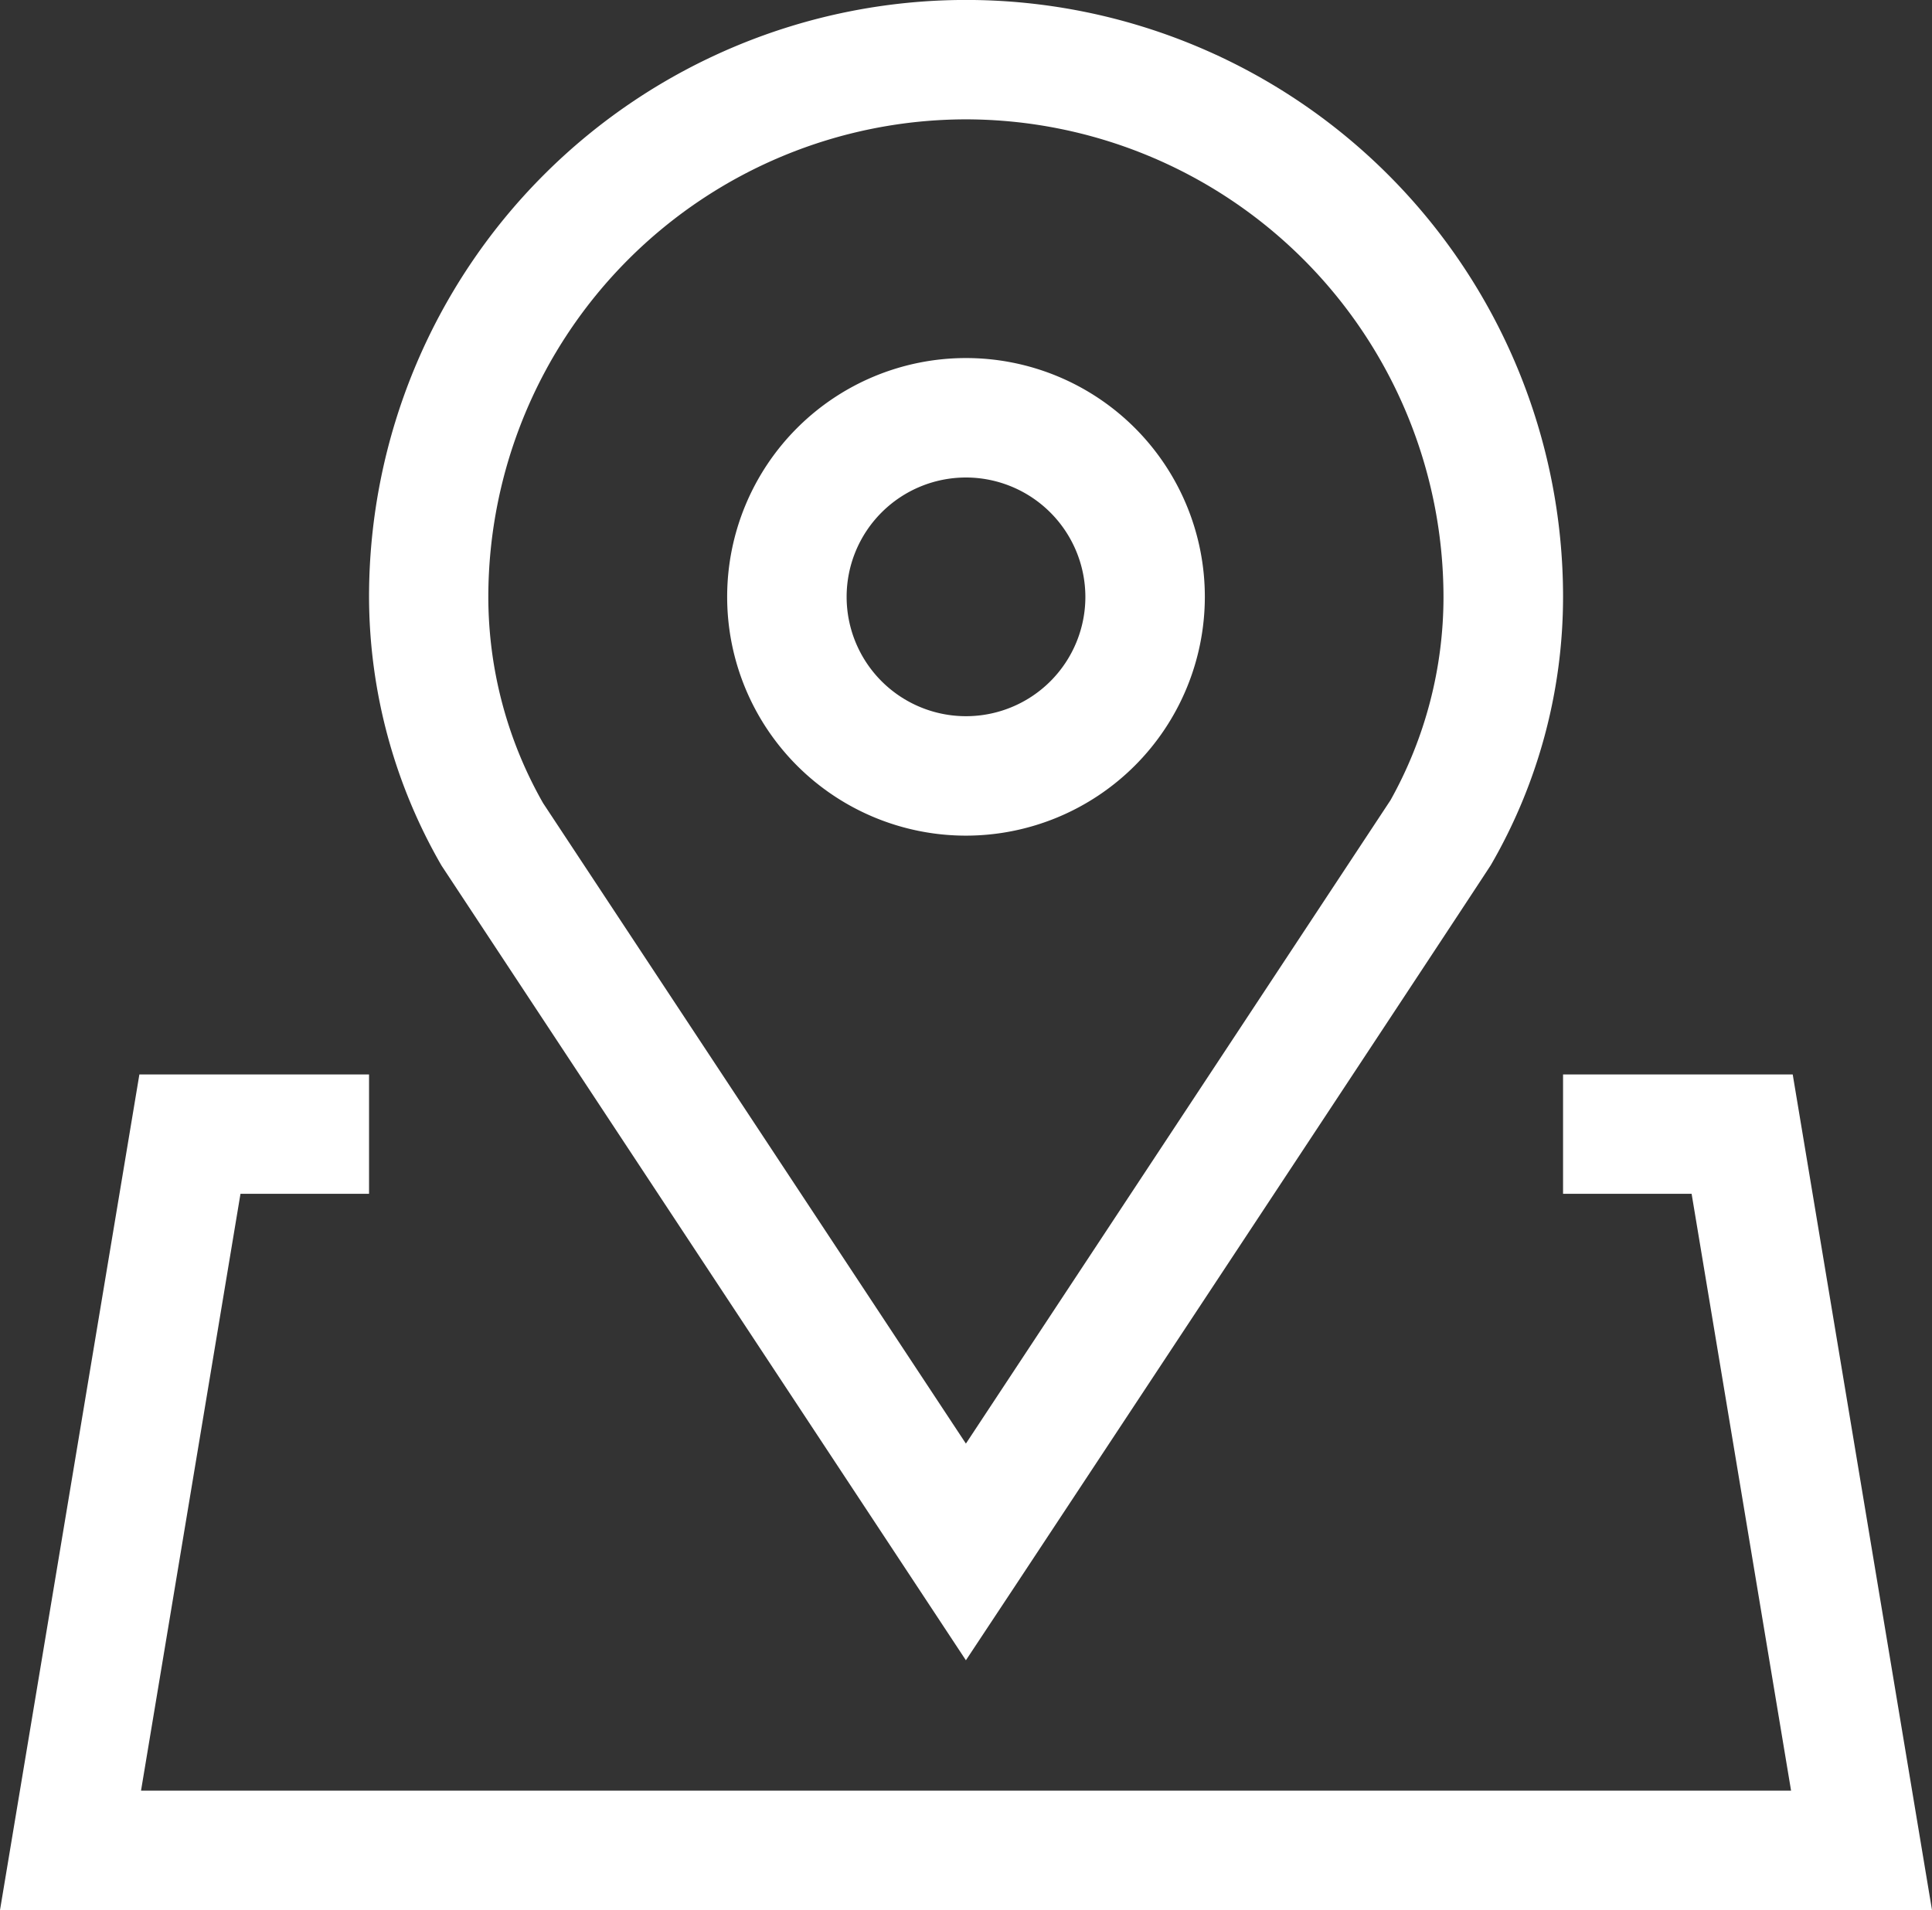 <svg xmlns="http://www.w3.org/2000/svg" width="19.988" height="19.765" viewBox="0 0 19.988 19.765">
  <rect x="0" y="0" width="19.988" height="19.765" fill="#333333" stroke="none"/>
  <g id="Group_18" data-name="Group 18" transform="translate(0)">
    <g id="Group_14" data-name="Group 14" transform="translate(0 11.118)">
      <path id="Path_71" data-name="Path 71" d="M405.807,226.647H385.819L387.261,218h2.376v1.235h-1.33l-1.029,6.176h17.071l-1.029-6.176h-1.33V218h2.376Z" transform="translate(-385.819 -218)" fill="#fff"/>
    </g>
    <g id="Group_17" data-name="Group 17" transform="translate(3.817)">
      <g id="Group_15" data-name="Group 15" transform="translate(3.706 3.706)">
        <path id="Path_72" data-name="Path 72" d="M400.471,210.941a2.471,2.471,0,1,1,2.471-2.471A2.473,2.473,0,0,1,400.471,210.941Zm0-3.706a1.235,1.235,0,1,0,1.235,1.235A1.237,1.237,0,0,0,400.471,207.235Z" transform="translate(-398 -206)" fill="#fff"/>
      </g>
      <g id="Group_16" data-name="Group 16">
        <path id="Path_73" data-name="Path 73" d="M398.176,217.18l-5.425-8.223a5.579,5.579,0,0,1-.75-2.781,6.176,6.176,0,1,1,12.353,0,5.538,5.538,0,0,1-.748,2.777c-.365.561-4.913,7.446-4.913,7.446Zm0-15.945a4.947,4.947,0,0,0-4.941,4.941,4.317,4.317,0,0,0,.567,2.135l4.374,6.627c1.2-1.818,4.1-6.214,4.393-6.658a4.315,4.315,0,0,0,.548-2.1A4.947,4.947,0,0,0,398.176,201.235Z" transform="translate(-392 -200)" fill="#fff"/>
      </g>
    </g>
  </g>
</svg>
